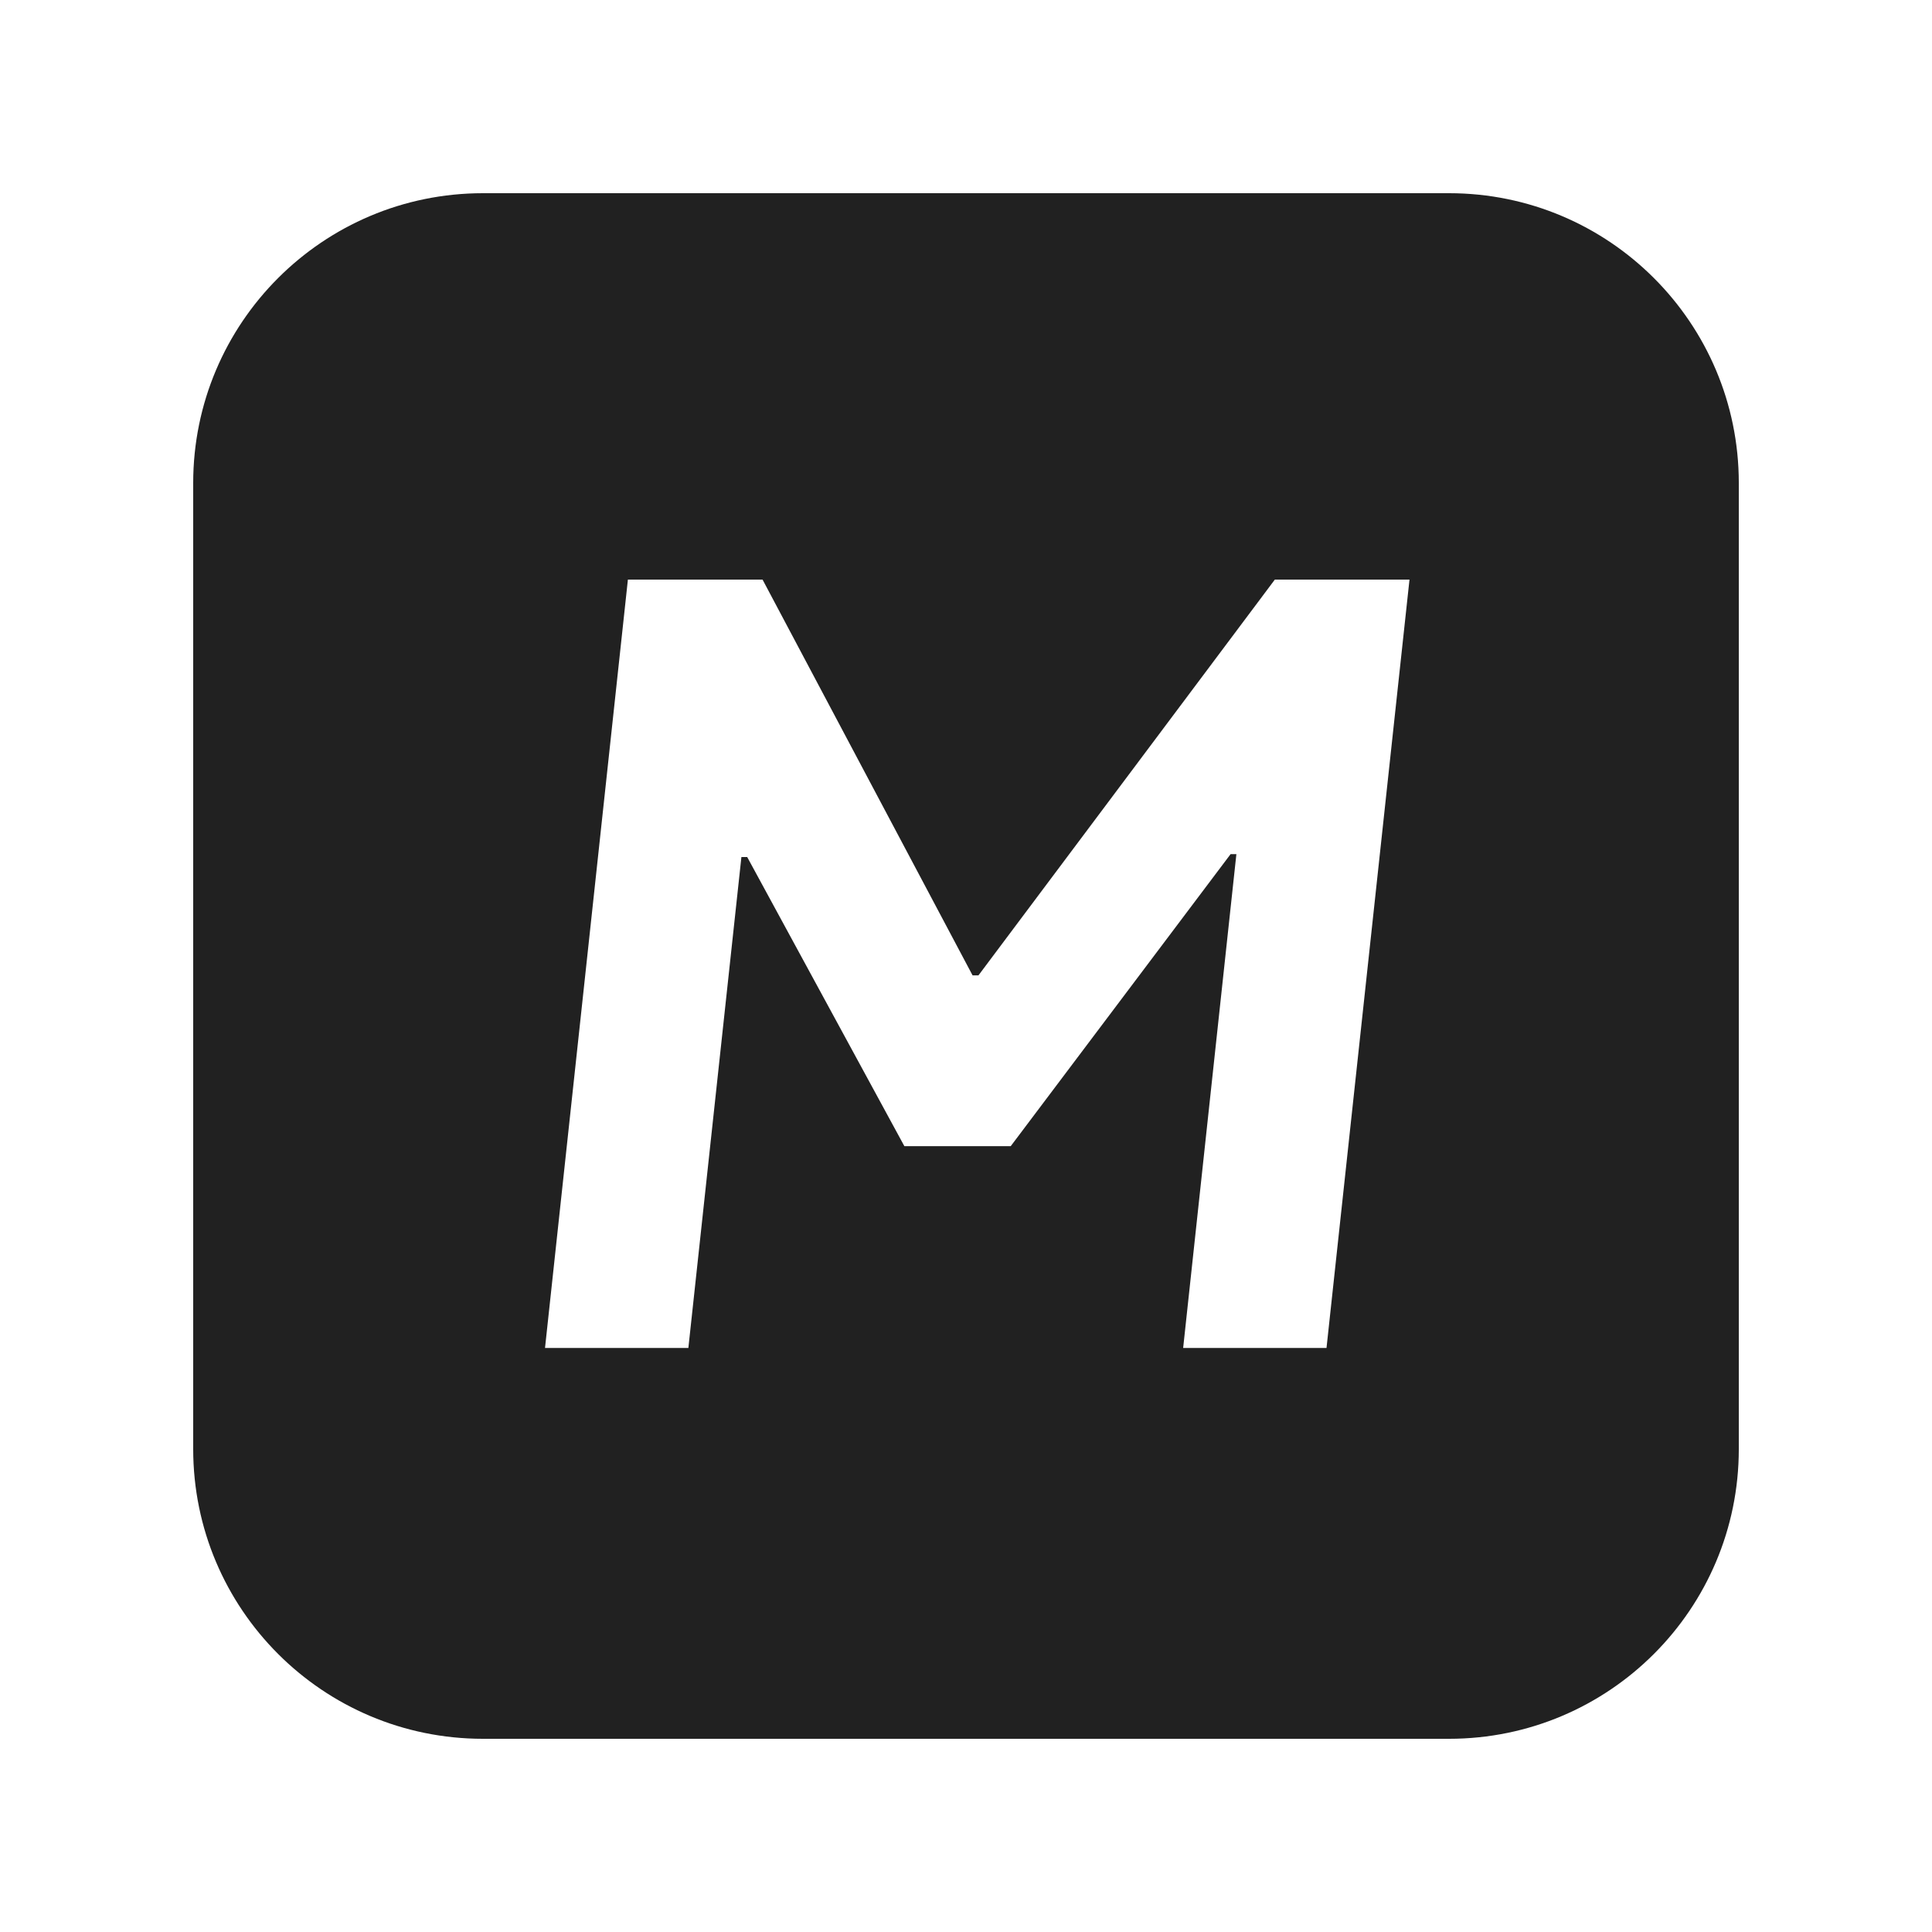 <svg width="20" height="20" viewBox="0 0 20 20" fill="none" xmlns="http://www.w3.org/2000/svg">
<path fill-rule="evenodd" clip-rule="evenodd" d="M5 2C3.343 2 2 3.343 2 5V15C2 16.657 3.343 18 5 18H15C16.657 18 18 16.657 18 15V5C18 3.343 16.657 2 15 2H5ZM5.642 13.954H7.126L7.675 8.872H7.735L9.362 11.865H10.463L12.739 8.842H12.799L12.248 13.954H13.732L14.591 6H13.197L10.129 10.097H10.068L7.894 6H6.5L5.642 13.954Z" fill="#212121"/>
</svg>
